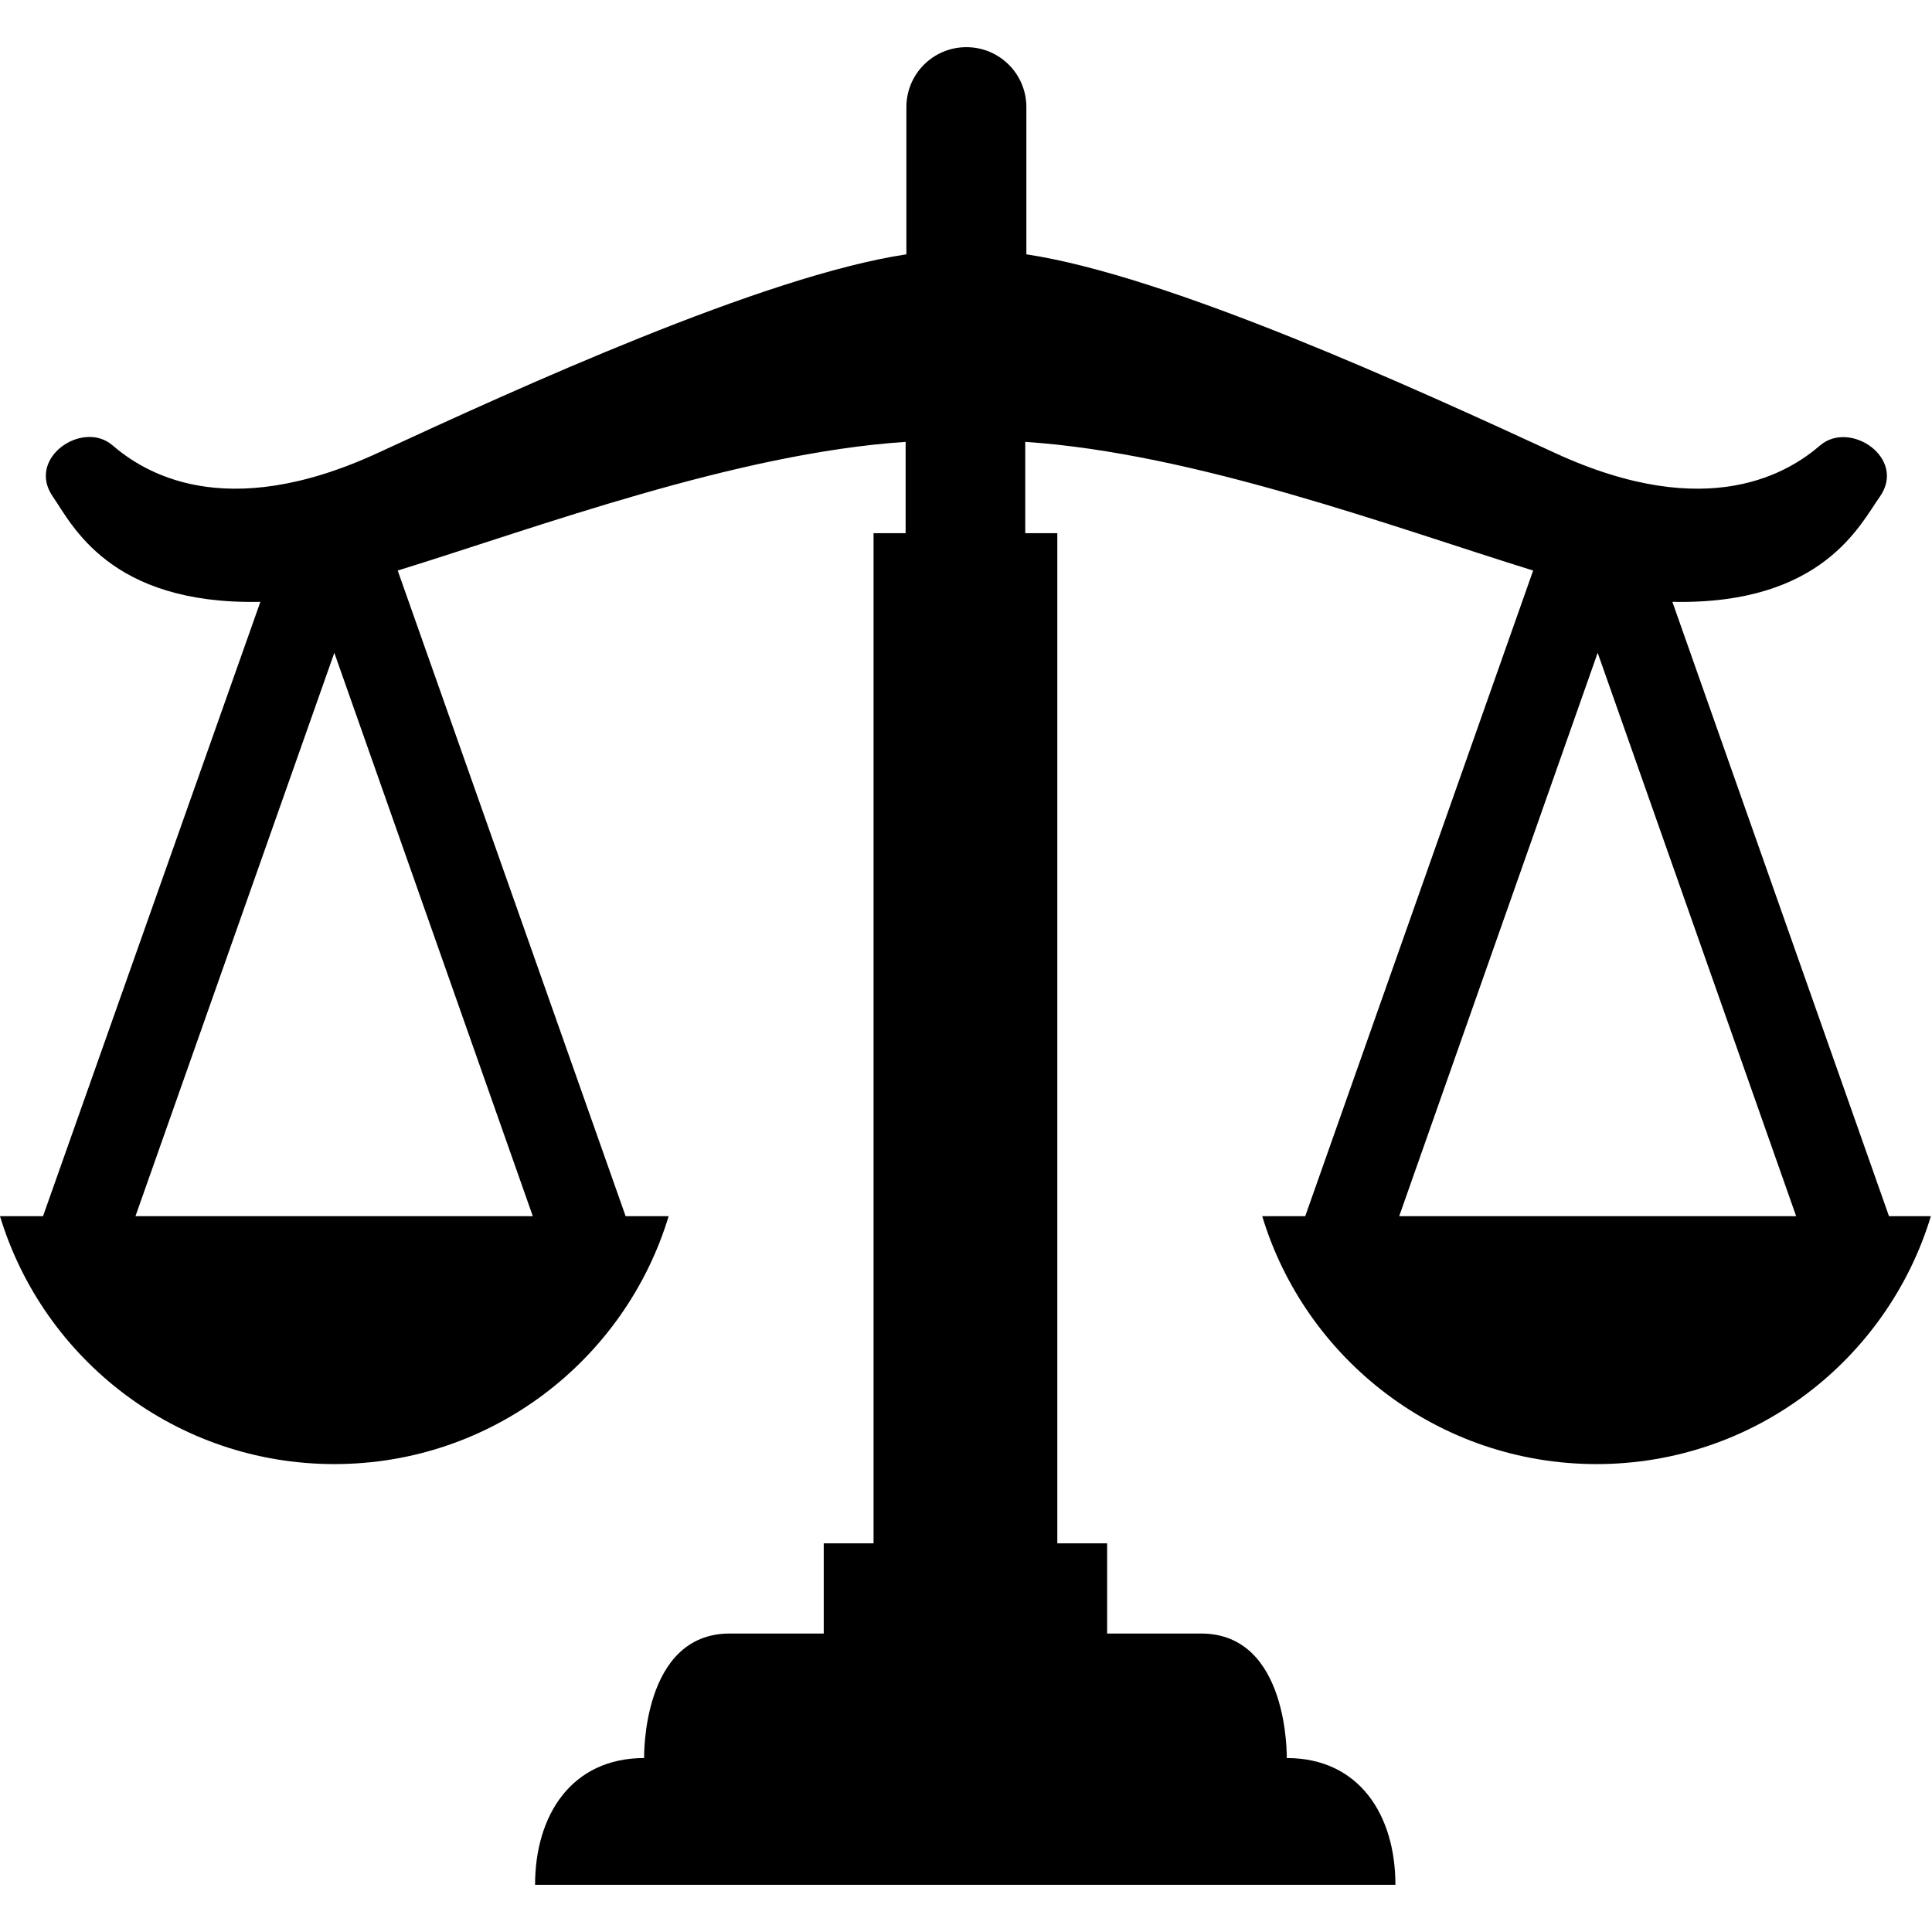 <?xml version="1.0" encoding="utf-8"?>
<svg version="1.1" id="_x32_" xmlns="http://www.w3.org/2000/svg" xmlns:xlink="http://www.w3.org/1999/xlink" x="0px" y="0px"
	 viewBox="0 0 512 512" style="enable-background:new 0 0 512 512;" xml:space="preserve">
<g>
	<path class="st0" d="M500.6,322.3l-57.4-162.8c0.1,0,0.3,0,0.4,0c39.5,0.7,49.4-20.6,54.6-27.9c7.1-10.2-7.9-20.3-15.8-13.6
		c-7.9,6.8-29.3,21-70.4,2c-37.1-17.1-102.1-46.9-140-52.6v-39c0-8.8-7.1-15.9-15.9-15.9c-8.8,0-15.9,7.1-15.9,15.9v39
		c-37.9,5.7-103,35.5-140,52.6c-41.1,19-62.5,4.8-70.4-2c-7.9-6.8-22.9,3.4-15.8,13.6c5.1,7.4,15,28.6,54.6,27.9c0.1,0,0.3,0,0.4,0
		L11.4,322.3H0c11.5,38,46.8,65.7,88.6,65.7c41.8,0,77.1-27.7,88.6-65.7h-11.4l-60.4-171.1c37.2-11.5,89.6-31.1,134.6-34.1v24.2
		h-8.5V409h-13.2v23.9c-8.7,0-17.6,0-24.9,0c-23.4,0-22.7,33-22.7,33c-19.2,0-28.9,15.1-28.9,33.6h228c0-18.5-9.6-33.6-28.8-33.6
		c0,0,0.7-33-22.7-33c-7.3,0-16.2,0-24.9,0V409h-13.2V141.3h-8.5v-24.2c45.1,3,97.5,22.6,134.6,34.1l-60.4,171.1h-11.4
		c11.5,38,46.8,65.7,88.6,65.7c41.8,0,77.1-27.7,88.6-65.7L500.6,322.3L500.6,322.3z M141.2,322.3H35.9L88.6,173L141.2,322.3z
		 M370.8,322.3L423.4,173l52.6,149.3H370.8z"/>
</g>
</svg>
